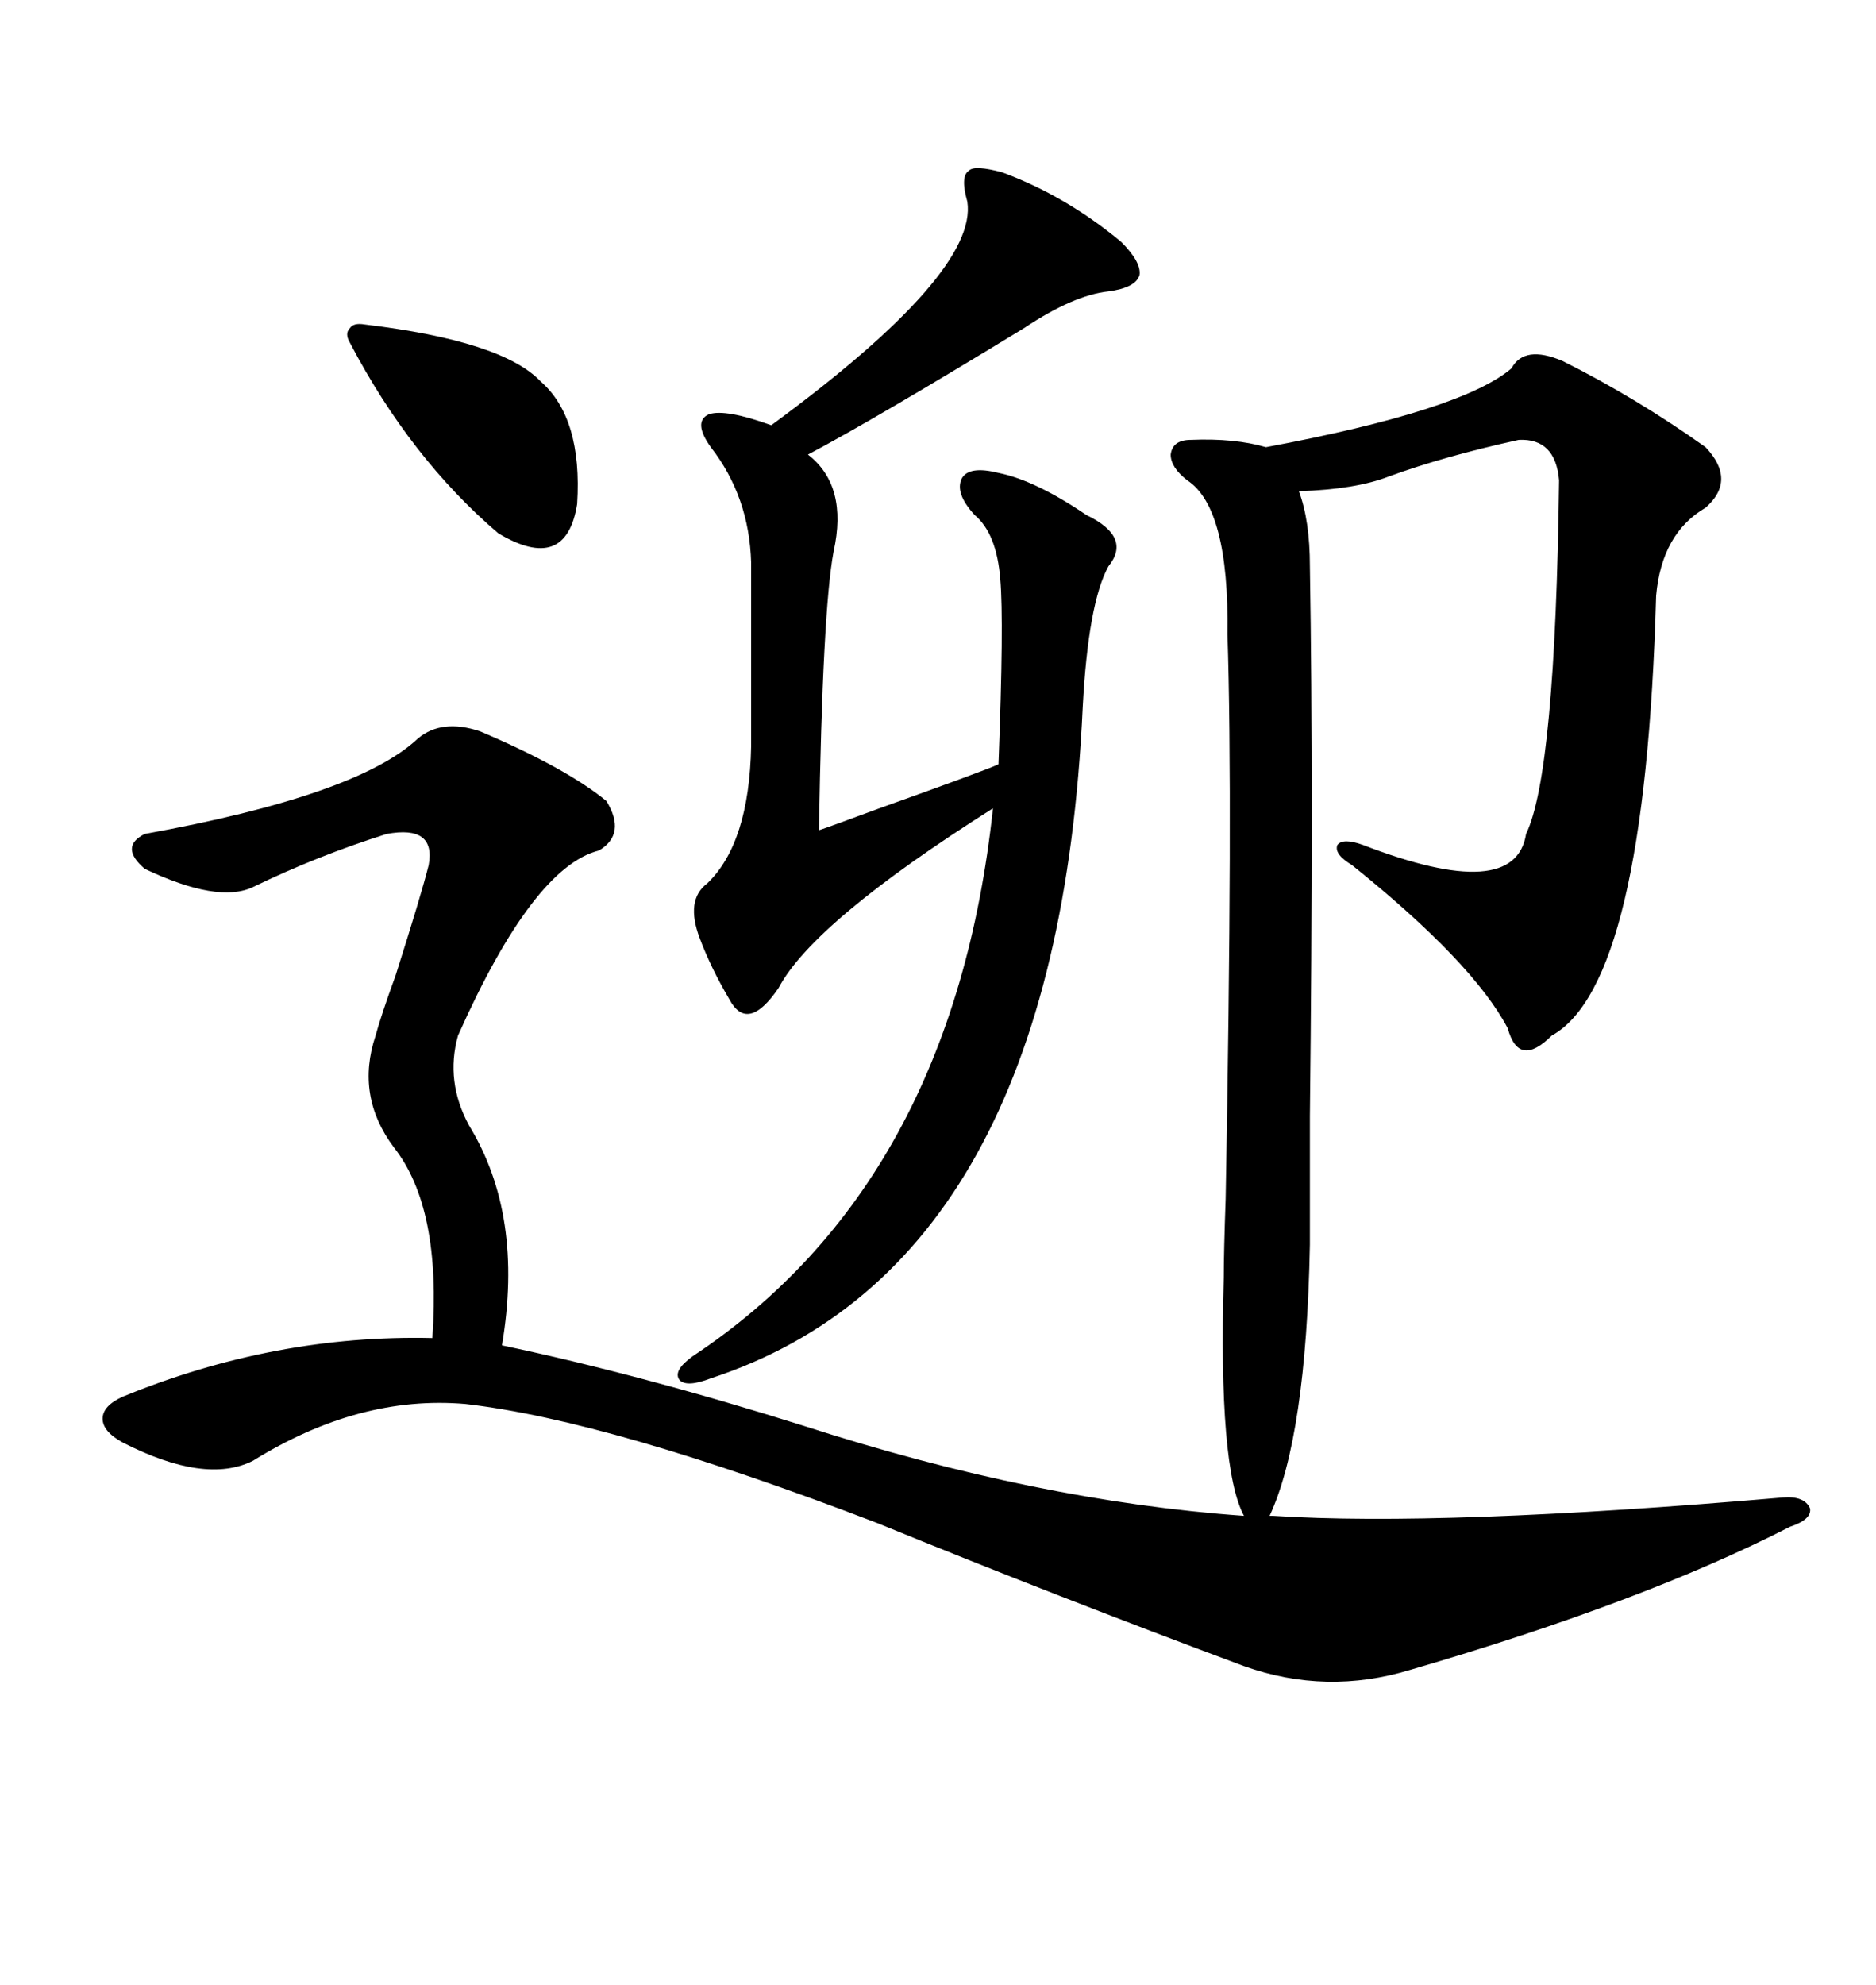 <svg xmlns="http://www.w3.org/2000/svg" xmlns:xlink="http://www.w3.org/1999/xlink" width="300" height="317.285"><path d="M76.76 116.89L76.76 116.89Q90.53 122.75 96.97 128.03L96.97 128.03Q100.20 133.30 95.80 135.94L95.80 135.94Q85.25 138.57 73.24 165.53L73.24 165.53Q71.19 172.85 75 179.88L75 179.88Q83.79 194.24 80.27 215.04L80.27 215.04Q102.54 219.73 128.61 227.93L128.61 227.93Q165.82 239.94 198.93 242.29L198.93 242.29Q194.82 234.67 195.70 204.20L195.70 204.20Q195.70 200.10 196.00 191.60L196.00 191.60Q197.17 128.03 196.29 101.37L196.29 101.37Q196.58 81.15 189.84 76.76L189.84 76.76Q187.21 74.71 187.21 72.66L187.21 72.66Q187.50 70.31 190.43 70.31L190.43 70.31Q197.46 70.02 202.44 71.48L202.44 71.48Q233.79 65.63 241.70 58.89L241.70 58.89Q243.75 55.08 249.90 57.71L249.90 57.71Q261.62 63.57 272.75 71.48L272.75 71.48Q277.73 76.76 272.75 81.15L272.75 81.15Q265.72 85.25 264.84 95.21L264.84 95.21Q263.09 157.32 248.14 165.53L248.14 165.53Q245.51 168.16 243.75 167.87L243.75 167.87Q241.99 167.58 241.11 164.36L241.11 164.36Q235.55 153.81 216.21 138.28L216.21 138.28Q213.28 136.52 213.87 135.06L213.87 135.06Q214.75 133.89 217.97 135.06L217.97 135.06Q242.29 144.43 244.04 133.30L244.04 133.30Q248.73 123.63 249.32 76.76L249.32 76.76Q248.73 70.02 242.87 70.31L242.87 70.31Q230.86 72.95 222.07 76.17L222.07 76.17Q216.80 78.22 207.71 78.52L207.71 78.52Q209.47 83.20 209.47 90.53L209.47 90.53Q210.06 126.27 209.47 178.42L209.47 178.42Q209.47 193.65 209.47 198.93L209.47 198.93Q208.89 229.69 203.03 242.29L203.03 242.29L203.61 242.29Q230.57 244.04 285.06 239.36L285.06 239.36Q288.57 239.06 289.45 241.11L289.45 241.11Q289.75 242.87 286.23 244.04L286.23 244.04Q262.79 256.05 225.59 266.89L225.59 266.89Q212.11 271.00 198.93 266.31L198.93 266.31Q169.04 255.18 140.33 243.46L140.33 243.46Q97.56 227.05 74.41 224.41L74.41 224.41Q57.42 222.95 40.43 233.50L40.43 233.50Q32.81 237.30 19.63 230.57L19.63 230.57Q16.41 228.81 16.41 226.76L16.41 226.76Q16.41 224.71 19.63 223.24L19.63 223.24Q43.95 213.28 69.14 213.87L69.14 213.87Q70.61 193.07 62.99 183.40L62.99 183.40Q56.84 175.20 60.06 165.53L60.06 165.53Q60.94 162.30 63.28 155.86L63.28 155.86Q67.38 142.97 68.55 138.28L68.55 138.28Q69.73 131.84 61.82 133.30L61.82 133.30Q50.68 136.82 40.43 141.80L40.43 141.80Q34.86 144.43 23.14 138.87L23.14 138.87Q19.04 135.35 23.14 133.30L23.14 133.30Q57.13 127.15 66.80 118.07L66.80 118.07Q70.61 114.84 76.76 116.89ZM160.25 27.54L160.25 27.54Q170.51 31.35 179.30 38.67L179.30 38.67Q182.52 41.89 182.23 43.95L182.23 43.95Q181.64 46.00 177.25 46.58L177.25 46.58Q171.68 47.17 163.77 52.44L163.77 52.44Q139.75 67.09 129.20 72.66L129.20 72.66Q135.64 77.64 133.30 88.18L133.30 88.18Q131.54 97.56 130.96 132.71L130.96 132.71Q132.71 132.13 140.63 129.20L140.63 129.20Q157.03 123.34 159.67 122.17L159.67 122.17Q160.55 99.32 159.96 92.58L159.96 92.58Q159.38 85.25 155.86 82.32L155.86 82.32Q152.64 78.81 153.81 76.46L153.81 76.46Q154.98 74.41 159.67 75.59L159.67 75.59Q165.53 76.76 173.73 82.32L173.73 82.32Q181.05 85.84 177.25 90.53L177.25 90.53Q174.02 96.39 173.14 113.09L173.14 113.09Q169.04 202.15 113.67 220.31L113.67 220.31Q109.86 221.78 108.69 220.61L108.69 220.61Q107.52 219.14 110.74 216.80L110.74 216.80Q152.34 189.26 158.79 129.20L158.79 129.20Q130.08 147.36 124.51 157.91L124.51 157.91Q119.53 165.23 116.60 159.67L116.60 159.67Q113.67 154.69 111.91 150L111.91 150Q109.57 143.85 113.09 141.21L113.09 141.21Q119.82 134.77 120.12 119.24L120.12 119.24L120.12 89.94Q119.82 79.39 113.67 71.48L113.67 71.48Q110.74 67.38 113.38 66.21L113.38 66.21Q116.02 65.33 123.34 67.97L123.34 67.97Q156.45 43.65 154.69 32.23L154.69 32.23Q153.52 28.13 154.98 27.25L154.98 27.25Q155.86 26.37 160.25 27.54ZM58.30 51.86L58.30 51.86Q80.27 54.49 86.43 60.94L86.43 60.94Q93.16 66.80 92.29 80.57L92.29 80.57Q90.53 91.70 79.69 85.25L79.69 85.25Q65.63 73.24 55.96 54.79L55.96 54.79Q55.08 53.32 55.96 52.44L55.96 52.44Q56.54 51.56 58.30 51.86Z"/></svg>